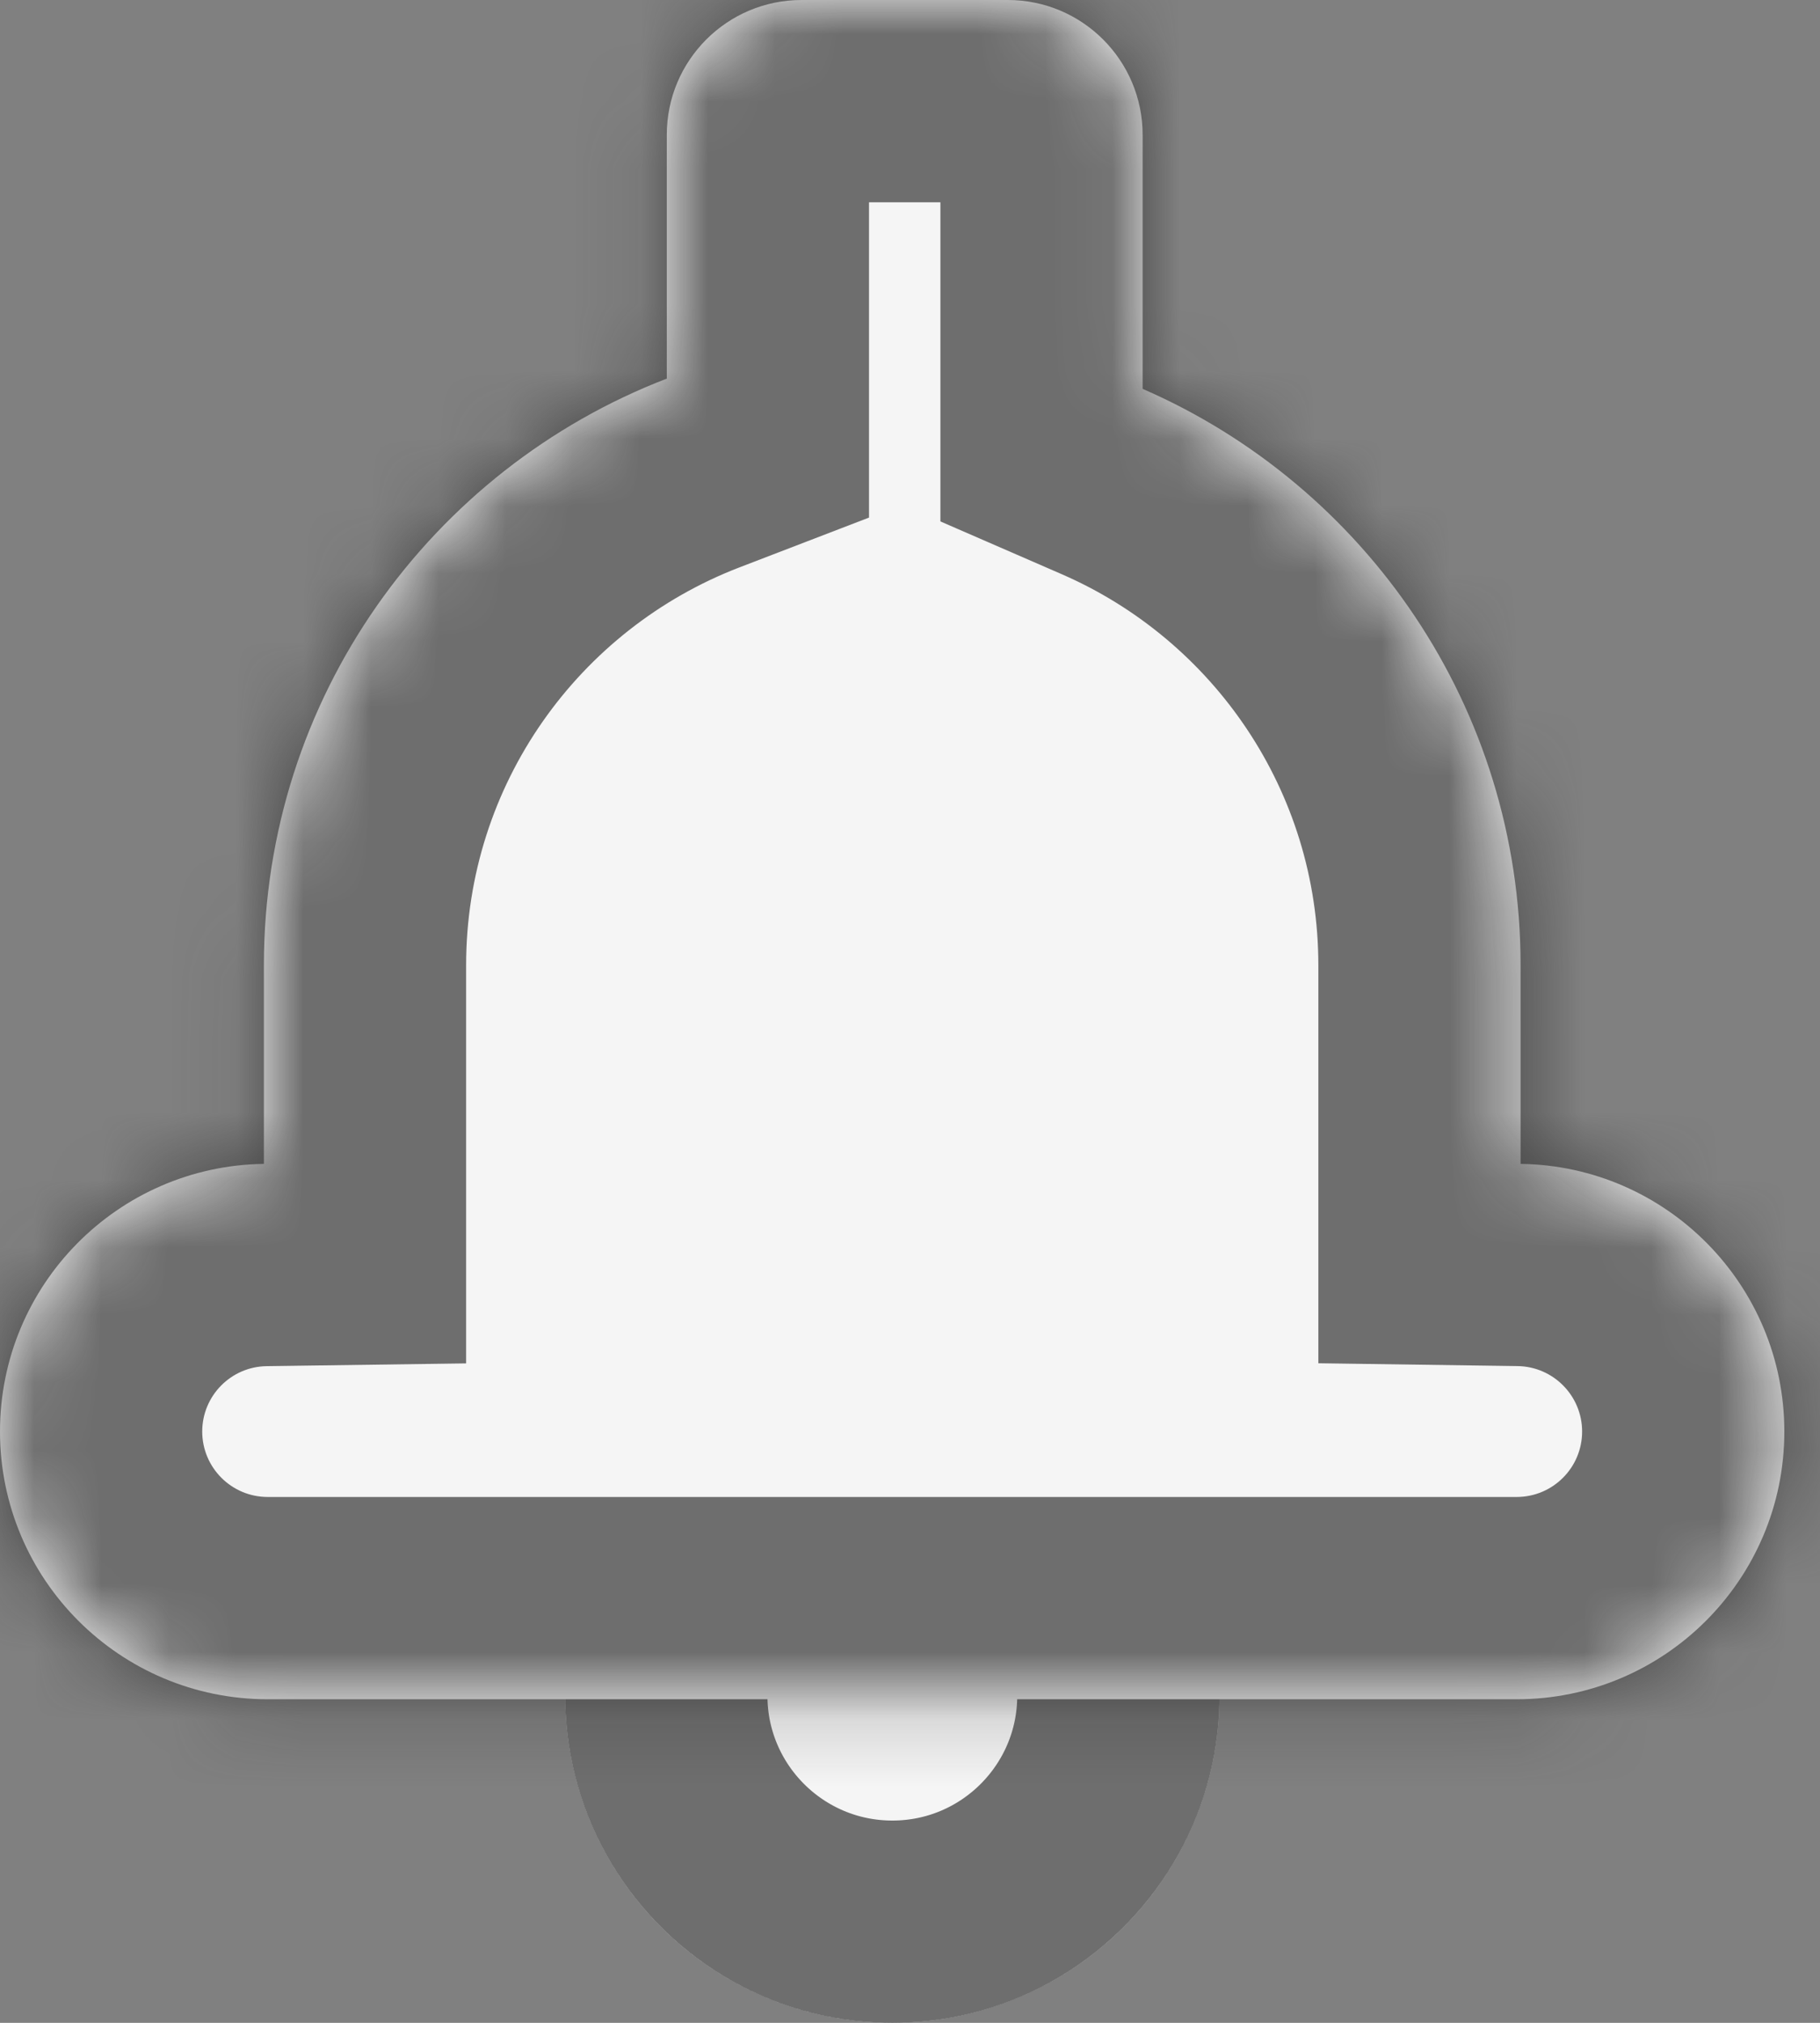 <svg width="27" height="30" viewBox="0 0 27 30" fill="none" xmlns="http://www.w3.org/2000/svg">
<rect x="0" y="0" width="27" height="30" fill="#808080" stroke="none"/>
<circle cx="13.238" cy="25.147" r="4.853" fill="#F5F5F5"/>
<circle cx="13.238" cy="25.147" r="3.353" stroke="#262626" stroke-opacity="0.65" stroke-width="3"/>
<mask id="path-3-inside-1_177_597" fill="white">
<path d="M14.951 0C16.056 0 16.951 0.896 16.951 2V5.767C20.25 7.202 22.558 10.489 22.558 14.316V17.261C24.724 17.291 26.471 19.057 26.471 21.23C26.471 23.423 24.693 25.201 22.5 25.201H3.971C1.778 25.201 0 23.423 0 21.23C0 19.056 1.748 17.291 3.915 17.261V14.316C3.915 10.348 6.397 6.96 9.892 5.615V2C9.892 0.896 10.787 0 11.892 0H14.951Z"/>
</mask>
<path d="M14.951 0C16.056 0 16.951 0.896 16.951 2V5.767C20.25 7.202 22.558 10.489 22.558 14.316V17.261C24.724 17.291 26.471 19.057 26.471 21.23C26.471 23.423 24.693 25.201 22.5 25.201H3.971C1.778 25.201 0 23.423 0 21.23C0 19.056 1.748 17.291 3.915 17.261V14.316C3.915 10.348 6.397 6.96 9.892 5.615V2C9.892 0.896 10.787 0 11.892 0H14.951Z" fill="#F5F5F5"/>
<path d="M14.951 0L14.952 -3H14.951V0ZM16.951 5.767H13.951V7.733L15.754 8.517L16.951 5.767ZM22.558 17.261H19.558V20.218L22.515 20.26L22.558 17.261ZM26.471 21.23L29.471 21.23L29.471 21.23L26.471 21.23ZM3.971 25.201L3.971 28.201H3.971V25.201ZM0 21.23L-3 21.23V21.23H0ZM3.915 17.261L3.956 20.261L6.915 20.22V17.261H3.915ZM9.892 5.615L10.969 8.415L12.892 7.676V5.615H9.892ZM11.892 0L11.892 -3L11.891 -3L11.892 0ZM14.951 0L14.951 3C14.399 3 13.951 2.553 13.951 2H16.951H19.951C19.951 -0.762 17.712 -3 14.952 -3L14.951 0ZM16.951 2H13.951V5.767H16.951H19.951V2H16.951ZM16.951 5.767L15.754 8.517C17.998 9.494 19.558 11.727 19.558 14.316H22.558H25.558C25.558 9.252 22.502 4.91 18.148 3.016L16.951 5.767ZM22.558 14.316H19.558V17.261H22.558H25.558V14.316H22.558ZM22.558 17.261L22.515 20.26C23.044 20.268 23.471 20.7 23.471 21.231L26.471 21.23L29.471 21.23C29.47 17.414 26.404 14.315 22.6 14.261L22.558 17.261ZM26.471 21.23H23.471C23.471 21.767 23.036 22.201 22.5 22.201V25.201V28.201C26.35 28.201 29.471 25.08 29.471 21.23H26.471ZM22.5 25.201V22.201H3.971V25.201V28.201H22.5V25.201ZM3.971 25.201L3.971 22.201C3.435 22.201 3 21.766 3 21.23H0H-3C-3 25.08 0.121 28.201 3.971 28.201L3.971 25.201ZM0 21.23L3 21.231C3 20.7 3.427 20.268 3.956 20.261L3.915 17.261L3.874 14.261C0.069 14.313 -3 17.413 -3 21.23L0 21.23ZM3.915 17.261H6.915V14.316H3.915H0.915V17.261H3.915ZM3.915 14.316H6.915C6.915 11.631 8.592 9.329 10.969 8.415L9.892 5.615L8.815 2.815C4.201 4.59 0.915 9.065 0.915 14.316H3.915ZM9.892 5.615H12.892V2H9.892H6.892V5.615H9.892ZM9.892 2H12.892C12.892 2.553 12.444 3 11.892 3L11.892 0L11.891 -3C9.131 -2.999 6.892 -0.762 6.892 2H9.892ZM11.892 0V3H14.951V0V-3H11.892V0Z" fill="#262626" fill-opacity="0.65" mask="url(#path-3-inside-1_177_597)"/>
</svg>
